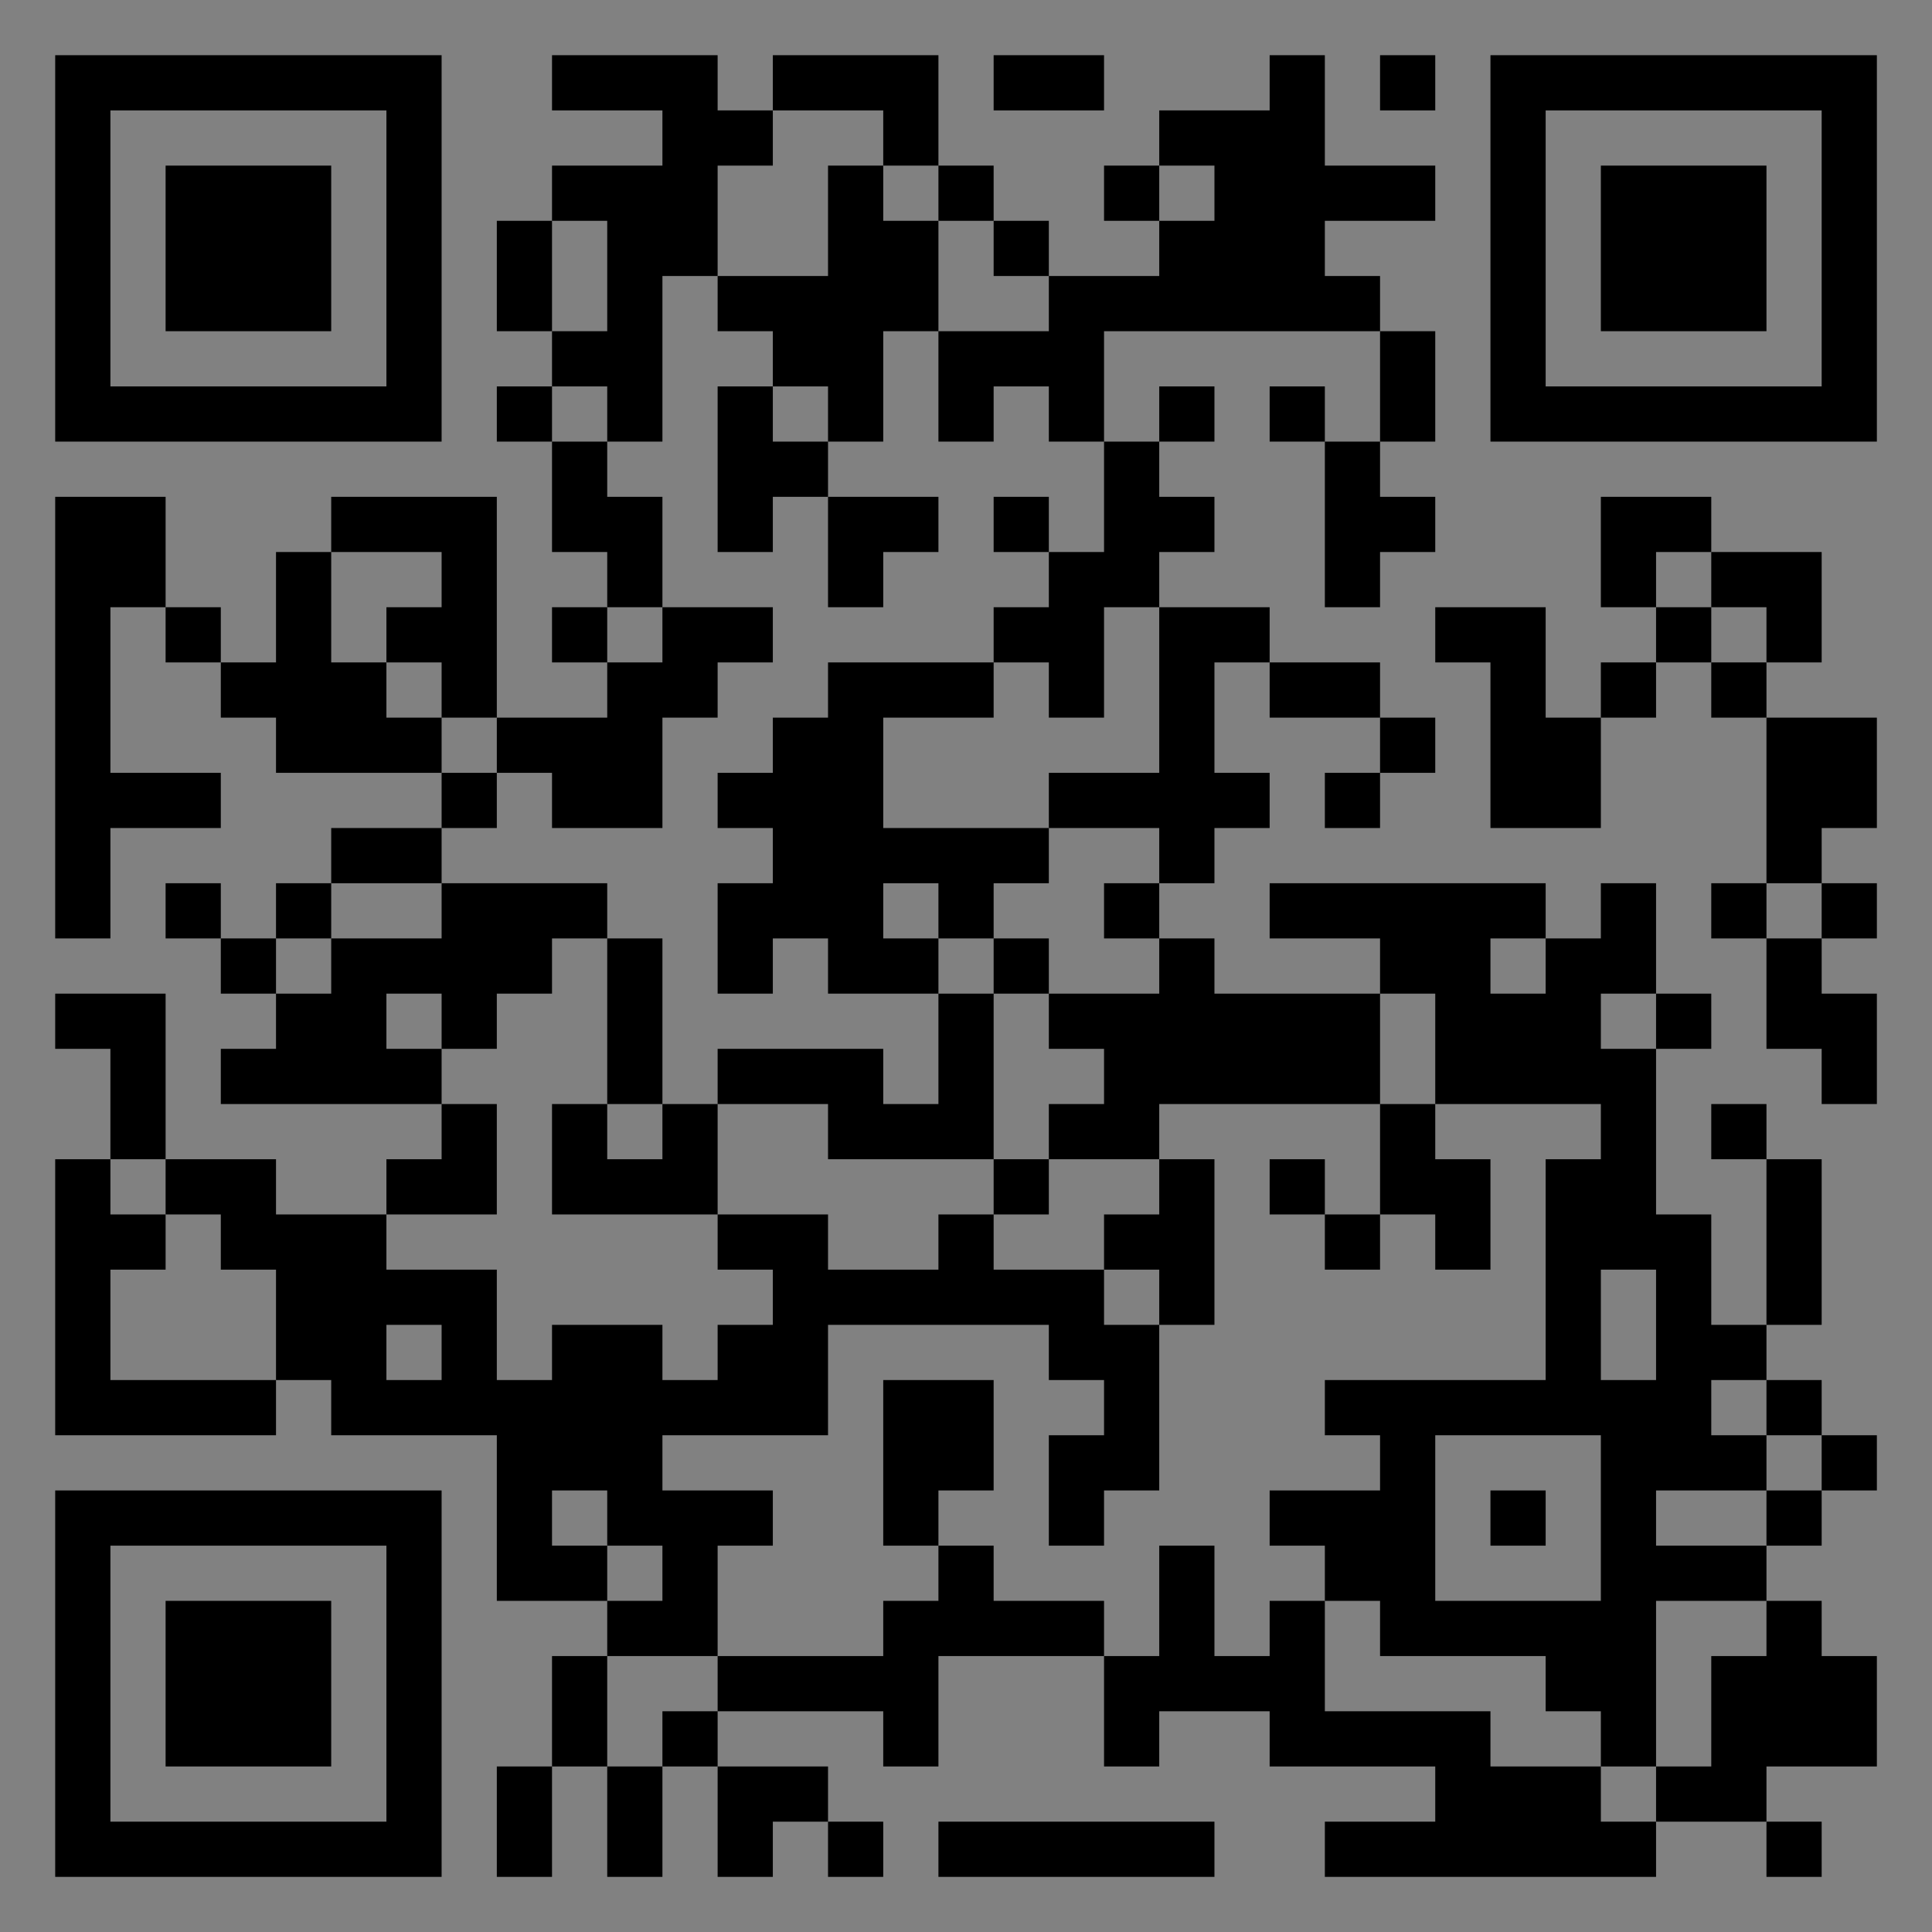 <?xml version="1.0" encoding="UTF-8"?>
<svg xmlns="http://www.w3.org/2000/svg" version="1.1" width="400" height="400" viewBox="0 0 400 400"><rect x="0" y="0" width="400" height="400" fill="#808080" stroke="none"/><rect x="0" y="0" width="400" height="400" fill="#ffffff" fill-opacity="0.01"/><g transform="scale(11.429)"><g transform="translate(1.000,1.000)"><path fill-rule="evenodd" d="M9 0L9 1L11 1L11 2L9 2L9 3L8 3L8 5L9 5L9 6L8 6L8 7L9 7L9 9L10 9L10 10L9 10L9 11L10 11L10 12L8 12L8 8L5 8L5 9L4 9L4 11L3 11L3 10L2 10L2 8L0 8L0 16L1 16L1 14L3 14L3 13L1 13L1 10L2 10L2 11L3 11L3 12L4 12L4 13L7 13L7 14L5 14L5 15L4 15L4 16L3 16L3 15L2 15L2 16L3 16L3 17L4 17L4 18L3 18L3 19L7 19L7 20L6 20L6 21L4 21L4 20L2 20L2 17L0 17L0 18L1 18L1 20L0 20L0 25L4 25L4 24L5 24L5 25L8 25L8 28L10 28L10 29L9 29L9 31L8 31L8 33L9 33L9 31L10 31L10 33L11 33L11 31L12 31L12 33L13 33L13 32L14 32L14 33L15 33L15 32L14 32L14 31L12 31L12 30L15 30L15 31L16 31L16 29L19 29L19 31L20 31L20 30L22 30L22 31L25 31L25 32L23 32L23 33L29 33L29 32L31 32L31 33L32 33L32 32L31 32L31 31L33 31L33 29L32 29L32 28L31 28L31 27L32 27L32 26L33 26L33 25L32 25L32 24L31 24L31 23L32 23L32 20L31 20L31 19L30 19L30 20L31 20L31 23L30 23L30 21L29 21L29 18L30 18L30 17L29 17L29 15L28 15L28 16L27 16L27 15L22 15L22 16L24 16L24 17L21 17L21 16L20 16L20 15L21 15L21 14L22 14L22 13L21 13L21 11L22 11L22 12L24 12L24 13L23 13L23 14L24 14L24 13L25 13L25 12L24 12L24 11L22 11L22 10L20 10L20 9L21 9L21 8L20 8L20 7L21 7L21 6L20 6L20 7L19 7L19 5L24 5L24 7L23 7L23 6L22 6L22 7L23 7L23 10L24 10L24 9L25 9L25 8L24 8L24 7L25 7L25 5L24 5L24 4L23 4L23 3L25 3L25 2L23 2L23 0L22 0L22 1L20 1L20 2L19 2L19 3L20 3L20 4L18 4L18 3L17 3L17 2L16 2L16 0L13 0L13 1L12 1L12 0ZM17 0L17 1L19 1L19 0ZM24 0L24 1L25 1L25 0ZM13 1L13 2L12 2L12 4L11 4L11 7L10 7L10 6L9 6L9 7L10 7L10 8L11 8L11 10L10 10L10 11L11 11L11 10L13 10L13 11L12 11L12 12L11 12L11 14L9 14L9 13L8 13L8 12L7 12L7 11L6 11L6 10L7 10L7 9L5 9L5 11L6 11L6 12L7 12L7 13L8 13L8 14L7 14L7 15L5 15L5 16L4 16L4 17L5 17L5 16L7 16L7 15L10 15L10 16L9 16L9 17L8 17L8 18L7 18L7 17L6 17L6 18L7 18L7 19L8 19L8 21L6 21L6 22L8 22L8 24L9 24L9 23L11 23L11 24L12 24L12 23L13 23L13 22L12 22L12 21L14 21L14 22L16 22L16 21L17 21L17 22L19 22L19 23L20 23L20 26L19 26L19 27L18 27L18 25L19 25L19 24L18 24L18 23L14 23L14 25L11 25L11 26L13 26L13 27L12 27L12 29L10 29L10 31L11 31L11 30L12 30L12 29L15 29L15 28L16 28L16 27L17 27L17 28L19 28L19 29L20 29L20 27L21 27L21 29L22 29L22 28L23 28L23 30L26 30L26 31L28 31L28 32L29 32L29 31L30 31L30 29L31 29L31 28L29 28L29 31L28 31L28 30L27 30L27 29L24 29L24 28L23 28L23 27L22 27L22 26L24 26L24 25L23 25L23 24L27 24L27 20L28 20L28 19L25 19L25 17L24 17L24 19L20 19L20 20L18 20L18 19L19 19L19 18L18 18L18 17L20 17L20 16L19 16L19 15L20 15L20 14L18 14L18 13L20 13L20 10L19 10L19 12L18 12L18 11L17 11L17 10L18 10L18 9L19 9L19 7L18 7L18 6L17 6L17 7L16 7L16 5L18 5L18 4L17 4L17 3L16 3L16 2L15 2L15 1ZM14 2L14 4L12 4L12 5L13 5L13 6L12 6L12 9L13 9L13 8L14 8L14 10L15 10L15 9L16 9L16 8L14 8L14 7L15 7L15 5L16 5L16 3L15 3L15 2ZM20 2L20 3L21 3L21 2ZM9 3L9 5L10 5L10 3ZM13 6L13 7L14 7L14 6ZM17 8L17 9L18 9L18 8ZM28 8L28 10L29 10L29 11L28 11L28 12L27 12L27 10L25 10L25 11L26 11L26 14L28 14L28 12L29 12L29 11L30 11L30 12L31 12L31 15L30 15L30 16L31 16L31 18L32 18L32 19L33 19L33 17L32 17L32 16L33 16L33 15L32 15L32 14L33 14L33 12L31 12L31 11L32 11L32 9L30 9L30 8ZM29 9L29 10L30 10L30 11L31 11L31 10L30 10L30 9ZM14 11L14 12L13 12L13 13L12 13L12 14L13 14L13 15L12 15L12 17L13 17L13 16L14 16L14 17L16 17L16 19L15 19L15 18L12 18L12 19L11 19L11 16L10 16L10 19L9 19L9 21L12 21L12 19L14 19L14 20L17 20L17 21L18 21L18 20L17 20L17 17L18 17L18 16L17 16L17 15L18 15L18 14L15 14L15 12L17 12L17 11ZM15 15L15 16L16 16L16 17L17 17L17 16L16 16L16 15ZM31 15L31 16L32 16L32 15ZM26 16L26 17L27 17L27 16ZM28 17L28 18L29 18L29 17ZM10 19L10 20L11 20L11 19ZM24 19L24 21L23 21L23 20L22 20L22 21L23 21L23 22L24 22L24 21L25 21L25 22L26 22L26 20L25 20L25 19ZM1 20L1 21L2 21L2 22L1 22L1 24L4 24L4 22L3 22L3 21L2 21L2 20ZM20 20L20 21L19 21L19 22L20 22L20 23L21 23L21 20ZM28 22L28 24L29 24L29 22ZM6 23L6 24L7 24L7 23ZM15 24L15 27L16 27L16 26L17 26L17 24ZM30 24L30 25L31 25L31 26L29 26L29 27L31 27L31 26L32 26L32 25L31 25L31 24ZM25 25L25 28L28 28L28 25ZM9 26L9 27L10 27L10 28L11 28L11 27L10 27L10 26ZM26 26L26 27L27 27L27 26ZM16 32L16 33L21 33L21 32ZM0 0L0 7L7 7L7 0ZM1 1L1 6L6 6L6 1ZM2 2L2 5L5 5L5 2ZM33 0L26 0L26 7L33 7ZM32 1L27 1L27 6L32 6ZM31 2L28 2L28 5L31 5ZM0 33L7 33L7 26L0 26ZM1 32L6 32L6 27L1 27ZM2 31L5 31L5 28L2 28Z" fill="#000000"/></g></g></svg>
